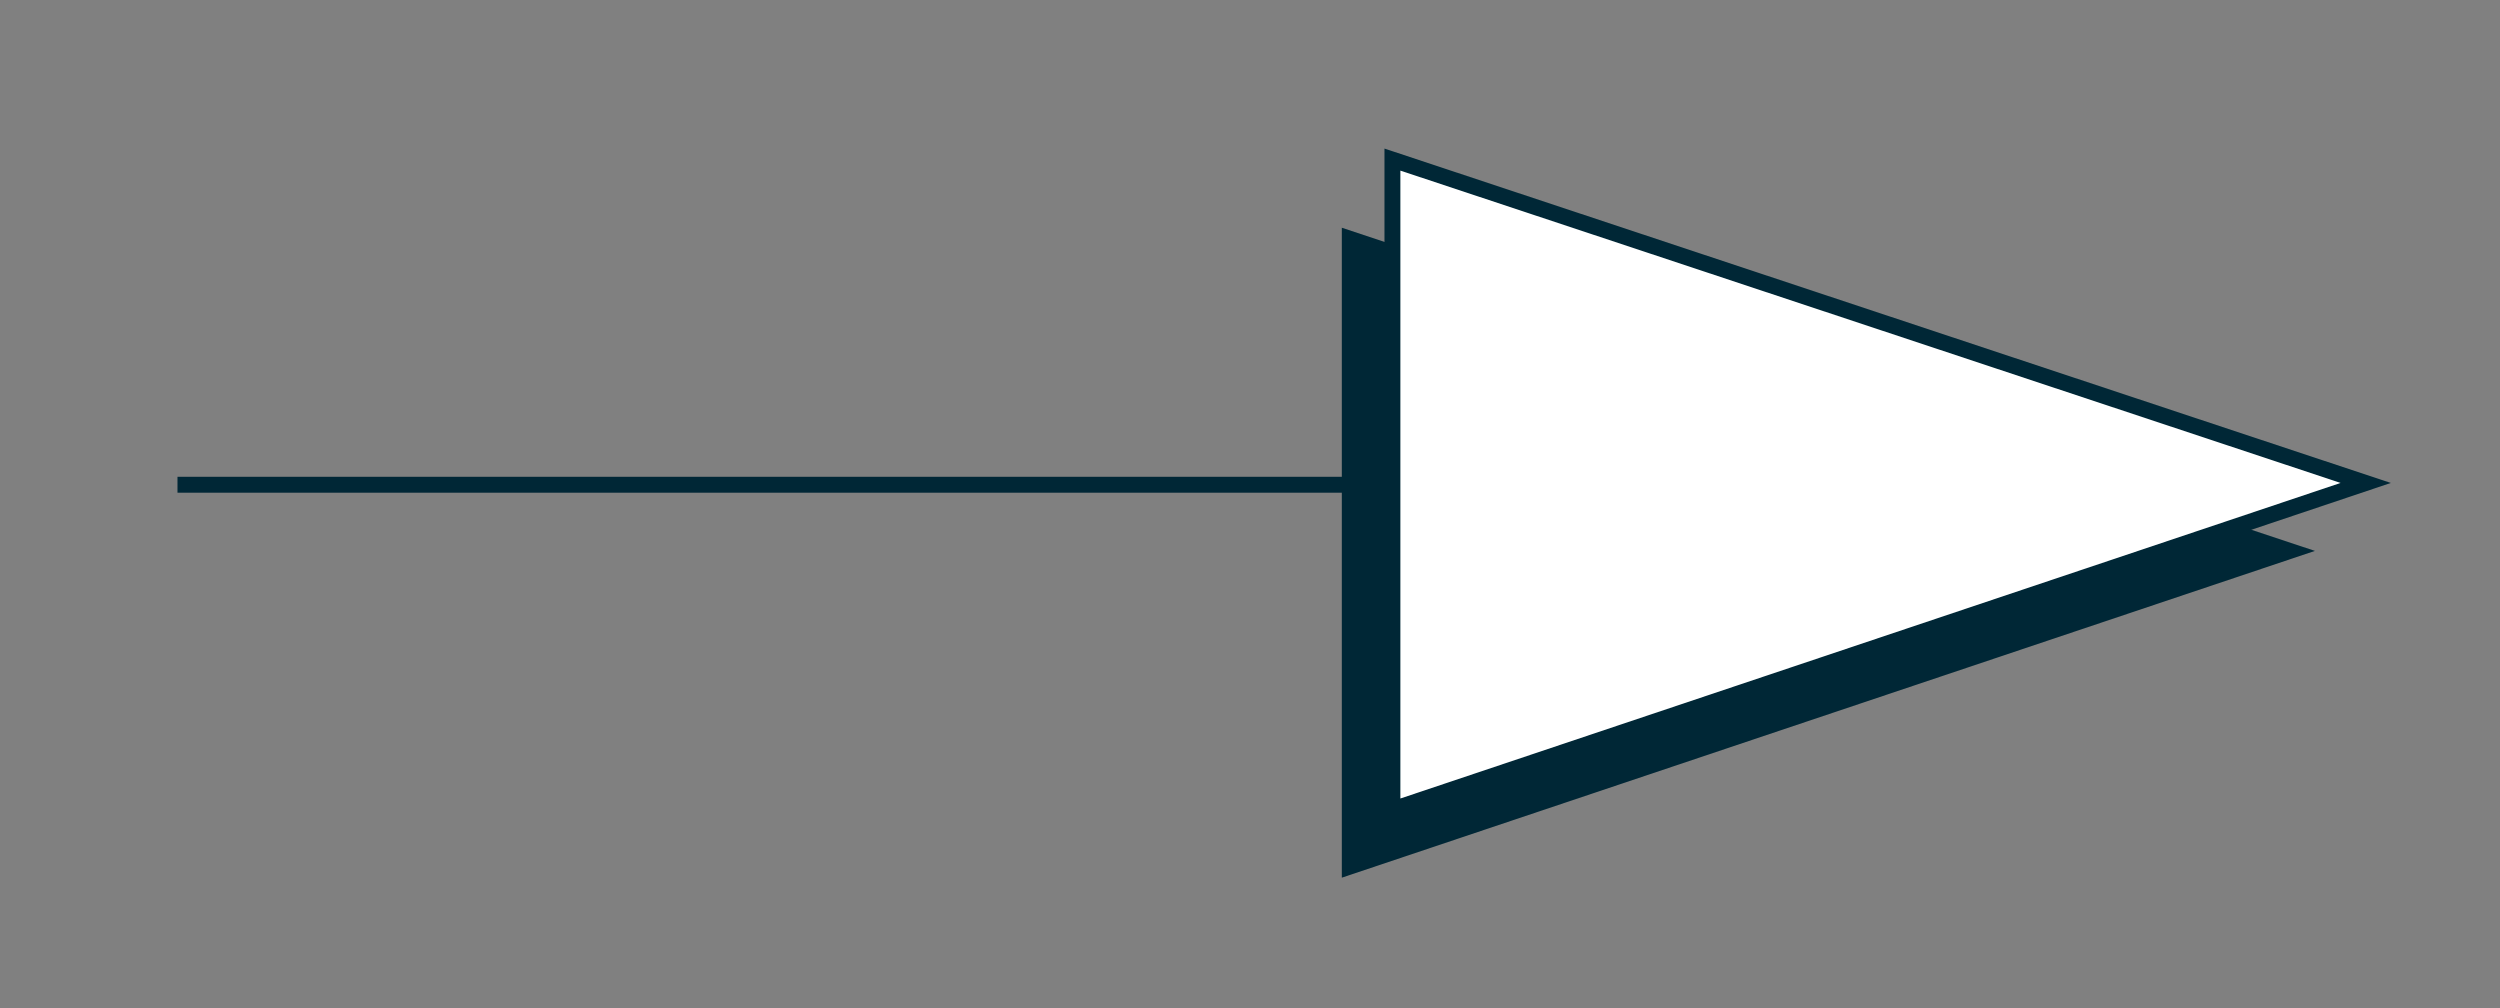 <svg xmlns="http://www.w3.org/2000/svg" id="Calque_1" viewBox="0 0 691.6 278.9"><rect x="0" y="0" width="691.6" height="278.9" fill="#808080" stroke="none"/><defs><style>      .st0 {        fill: #fff;      }      .st1 {        fill: #002736;      }    </style></defs><polygon class="st1" points="371.2 63 640.4 152.4 371.2 242.8 371.2 63"></polygon><g><polygon class="st0" points="385.2 44.1 654.4 133.6 385.2 224 385.2 44.1"></polygon><path class="st1" d="M383,227.1V41.1l278.4,92.5-278.4,93.5ZM387.4,47.2v173.7l260.1-87.3L387.4,47.2Z"></path></g><rect class="st1" x="49.1" y="131.9" width="334.5" height="4.4"></rect></svg>